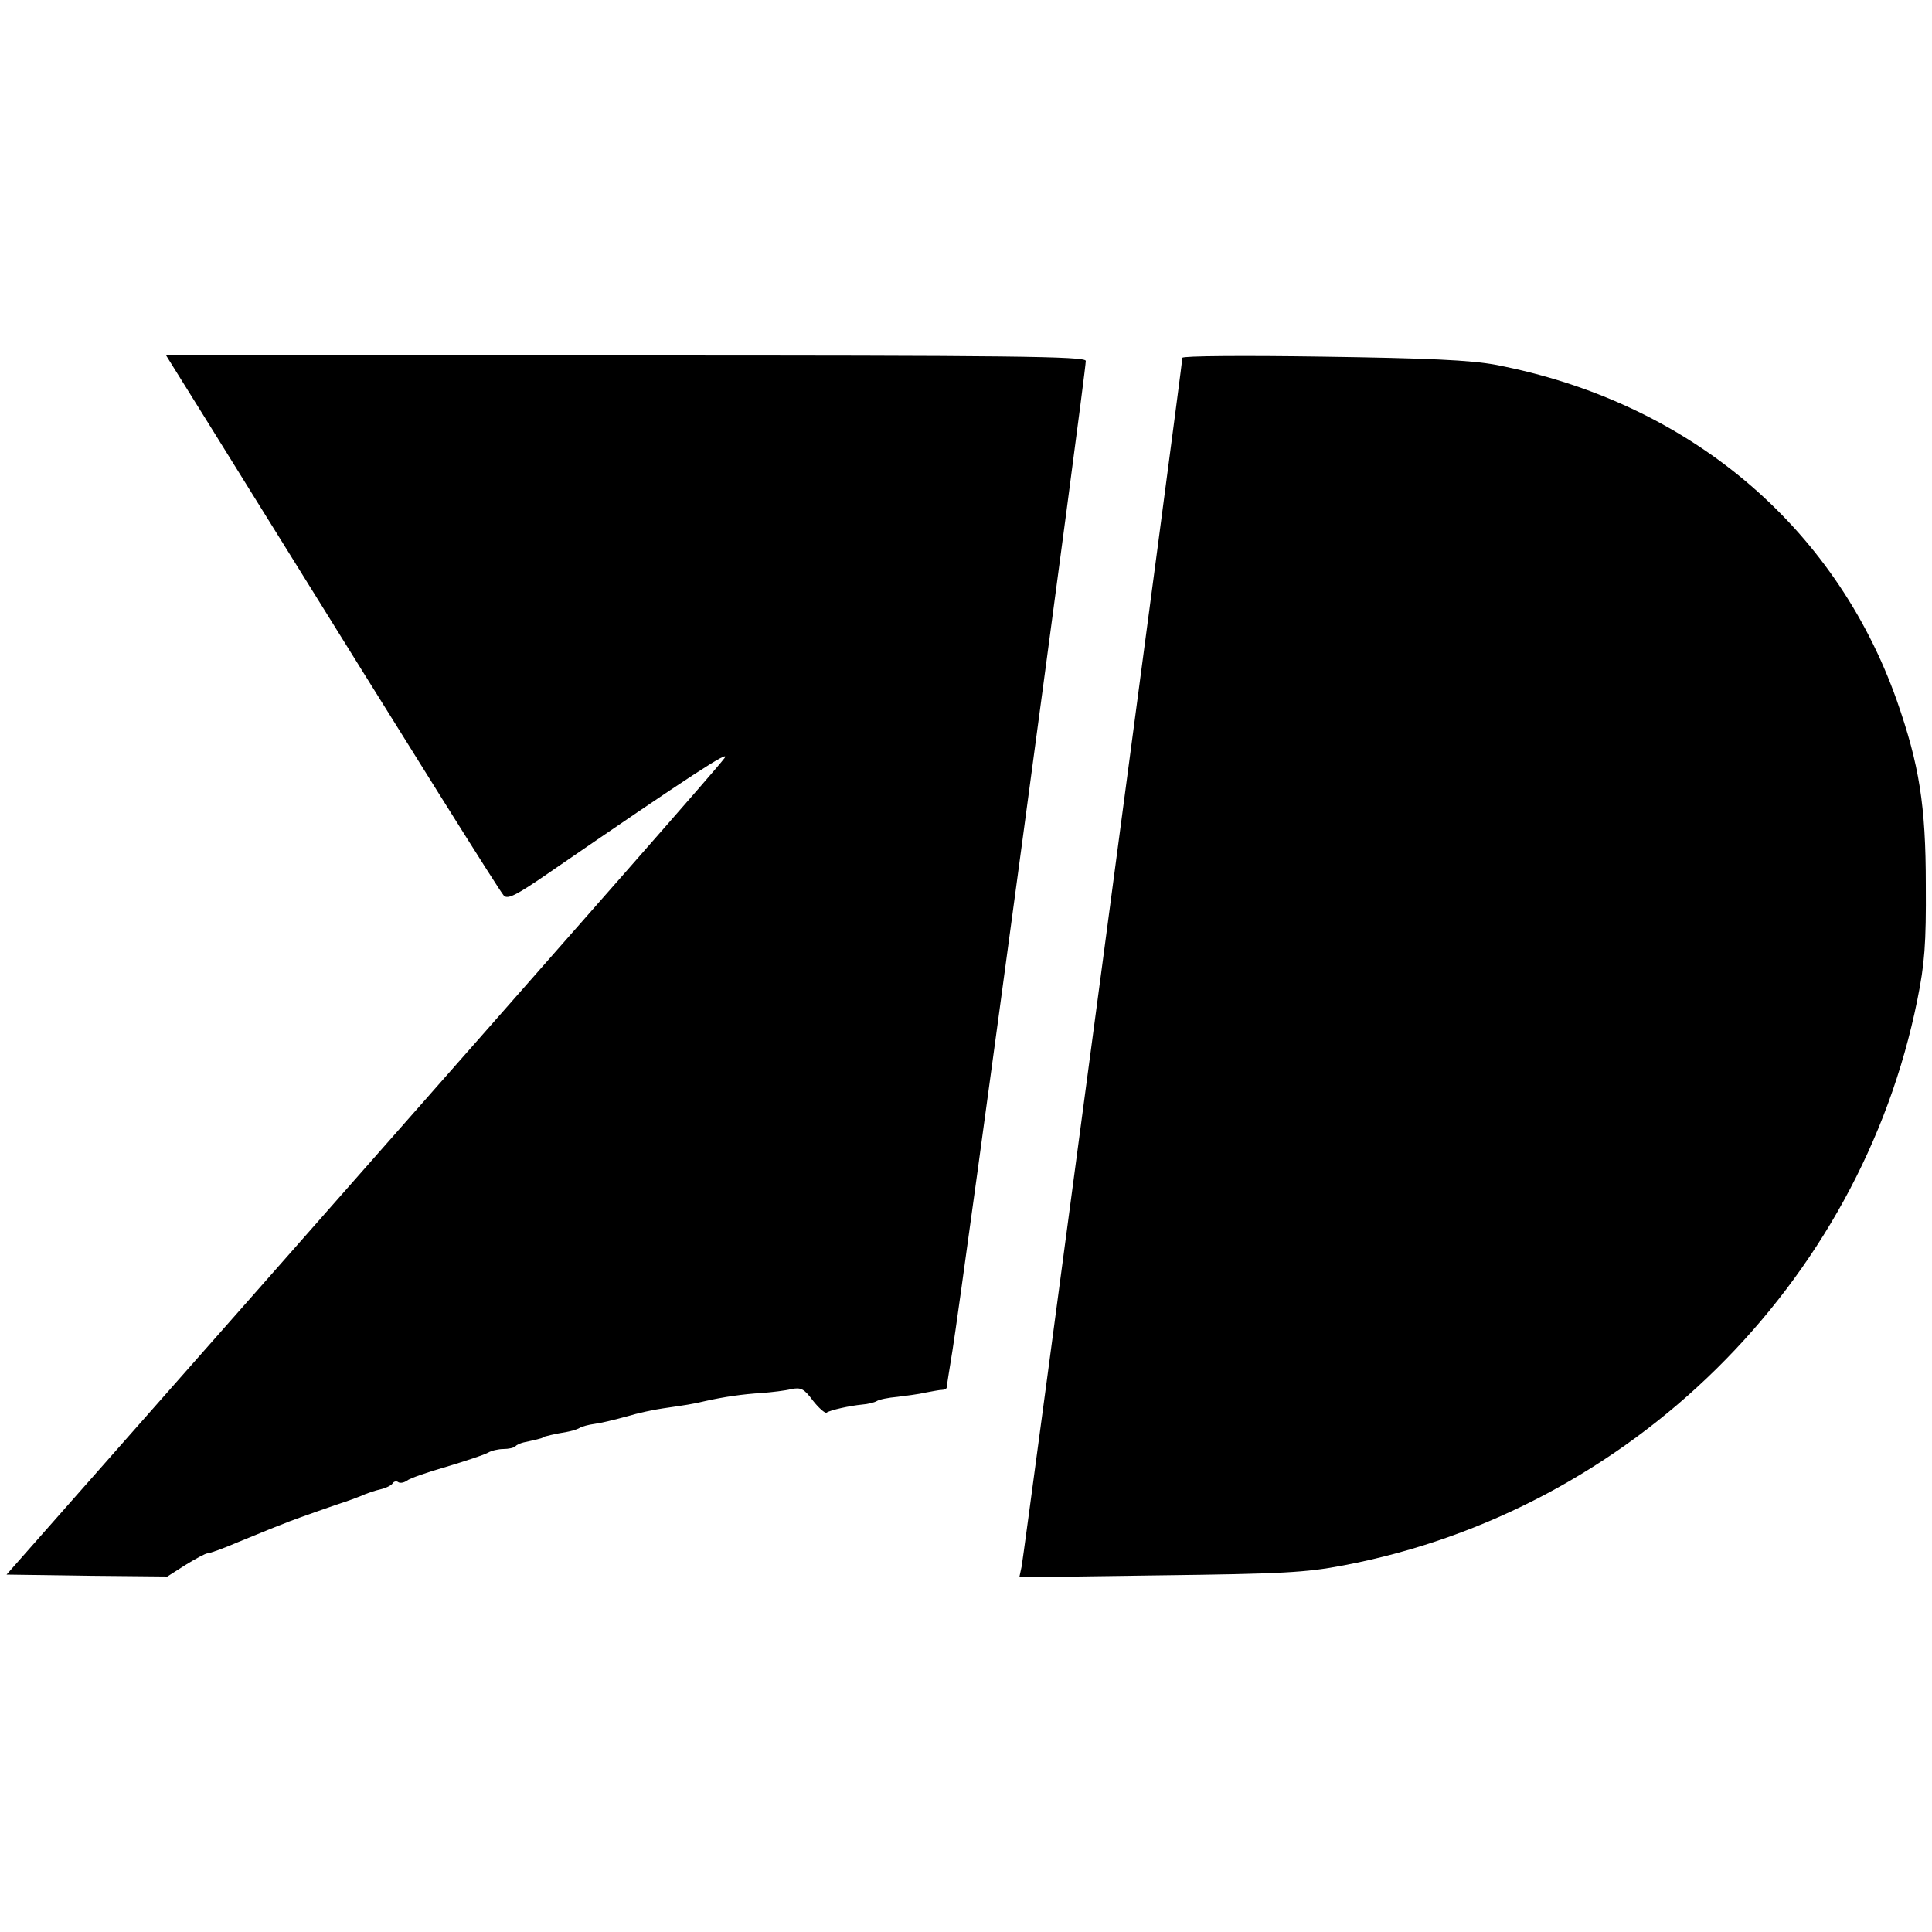 <?xml version="1.0" standalone="no"?>
<!DOCTYPE svg PUBLIC "-//W3C//DTD SVG 20010904//EN"
 "http://www.w3.org/TR/2001/REC-SVG-20010904/DTD/svg10.dtd">
<svg version="1.0" xmlns="http://www.w3.org/2000/svg"
 width="500pt" height="500pt" viewBox="0 0 500 500"
 preserveAspectRatio="xMidYMid meet">
<g transform="translate(0,500) scale(0.1,-0.1)"
fill="#000000" stroke="none">
<path d="M453 4043 c13 -21 118 -189 232 -373 387 -623 607 -975 619 -988 10
-10 32 1 112 56 375 258 477 324 459 300 -25 -33 -295 -340 -1169 -1332 l-689
-781 208 -3 208 -2 47 30 c26 16 52 30 57 30 6 0 42 13 79 29 71 29 105 43
114 46 3 1 12 5 20 8 18 7 131 47 145 51 6 2 23 8 38 14 15 7 39 15 53 18 13
3 27 10 30 15 3 5 10 7 15 3 5 -3 15 -1 22 4 7 6 53 22 102 36 50 15 98 31
107 36 10 6 28 10 41 10 13 0 27 3 31 7 3 4 13 8 21 10 28 6 50 11 50 13 0 2
35 10 61 14 11 2 26 6 33 10 6 4 24 9 40 11 16 2 53 11 82 19 30 9 72 18 94
21 61 9 77 11 110 19 49 11 97 18 147 21 26 2 60 6 76 10 25 5 33 1 56 -30 15
-19 31 -33 35 -31 10 7 61 18 92 21 14 1 31 5 38 9 6 4 30 9 54 11 23 3 56 7
72 11 17 3 36 7 43 7 6 0 12 3 12 6 0 3 7 47 15 96 26 161 345 2529 345 2561
0 12 -196 14 -1190 14 l-1190 0 23 -37z"/>
<path d="M3060 4074 c0 -15 -410 -3099 -416 -3128 l-6 -28 363 5 c318 4 378 7
477 26 741 141 1336 728 1484 1463 19 94 23 145 22 298 0 206 -17 311 -75 477
-161 455 -542 774 -1039 869 -64 12 -173 17 -447 21 -200 3 -363 2 -363 -3z"/>
</g>
</svg>
